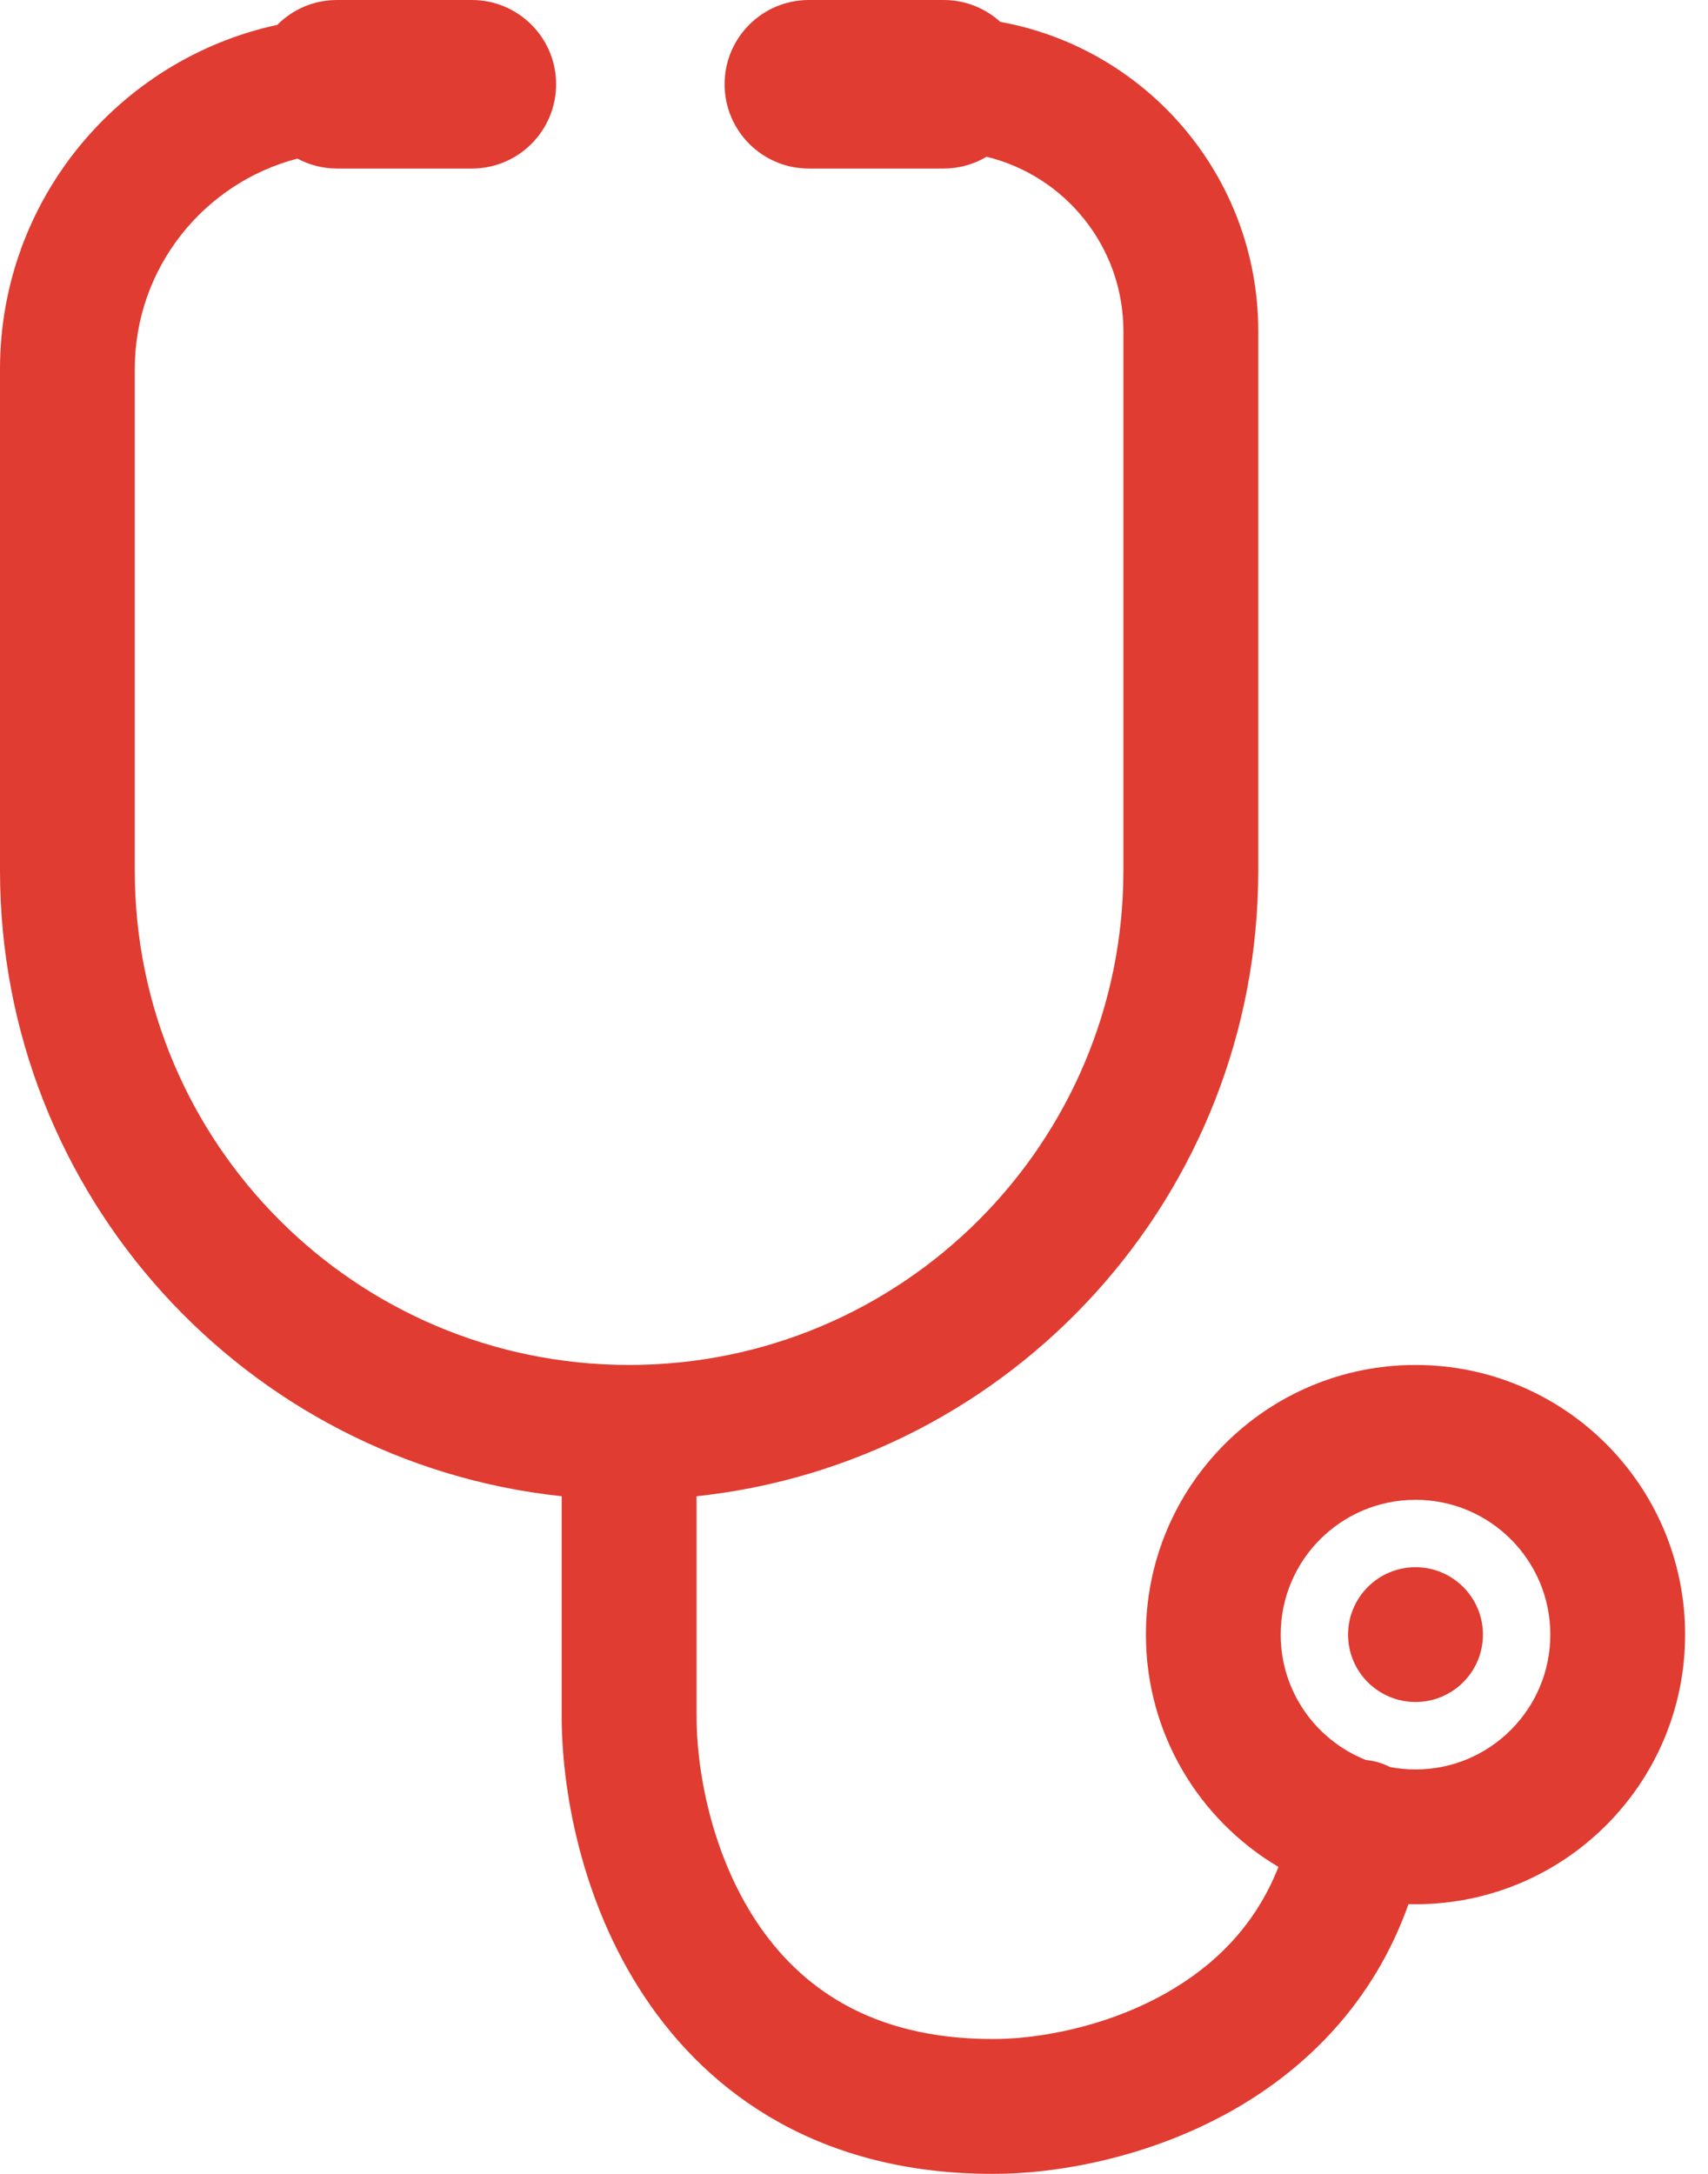 <svg width="22" height="28" viewBox="0 0 22 28" fill="none" xmlns="http://www.w3.org/2000/svg">
<path fill-rule="evenodd" clip-rule="evenodd" d="M1.736 4.754C1.736 3.451 2.626 2.356 3.831 2.043C3.983 2.124 4.157 2.171 4.341 2.171H6.078C6.677 2.171 7.163 1.685 7.163 1.085C7.163 0.486 6.677 0 6.078 0H4.341C4.04 0 3.768 0.122 3.572 0.32C1.53 0.762 0 2.579 0 4.754V11.214C0 15.397 3.168 18.839 7.235 19.272V22.065C7.228 23.036 7.481 24.481 8.298 25.713C9.148 26.994 10.585 27.999 12.783 28C13.585 28.003 14.789 27.801 15.888 27.175C16.823 26.642 17.692 25.794 18.142 24.526C18.172 24.527 18.202 24.527 18.233 24.527C20.151 24.527 21.705 22.972 21.705 21.054C21.705 19.136 20.151 17.581 18.233 17.581C16.314 17.581 14.76 19.136 14.76 21.054C14.76 22.328 15.445 23.441 16.467 24.046C16.167 24.812 15.632 25.323 15.029 25.666C14.238 26.117 13.343 26.266 12.79 26.263H12.785C11.205 26.263 10.295 25.581 9.745 24.753C9.164 23.877 8.966 22.793 8.972 22.076V19.272C13.039 18.838 16.207 15.396 16.207 11.214V4.265C16.207 2.277 14.774 0.624 12.885 0.282C12.692 0.107 12.436 0 12.155 0H10.419C9.819 0 9.333 0.486 9.333 1.085C9.333 1.685 9.819 2.171 10.419 2.171H12.155C12.357 2.171 12.546 2.115 12.708 2.019C13.72 2.266 14.47 3.177 14.47 4.265V11.214C14.47 14.731 11.62 17.581 8.103 17.581C4.587 17.581 1.736 14.731 1.736 11.214V4.754ZM18.233 22.791C18.121 22.791 18.011 22.78 17.905 22.76C17.831 22.722 17.75 22.694 17.664 22.678C17.64 22.674 17.615 22.671 17.591 22.668C16.95 22.413 16.496 21.787 16.496 21.054C16.496 20.095 17.273 19.318 18.233 19.318C19.192 19.318 19.969 20.095 19.969 21.054C19.969 22.013 19.192 22.791 18.233 22.791ZM18.233 21.922C18.712 21.922 19.101 21.534 19.101 21.054C19.101 20.575 18.712 20.186 18.233 20.186C17.753 20.186 17.364 20.575 17.364 21.054C17.364 21.534 17.753 21.922 18.233 21.922Z" fill="#E03C31"/>
</svg>
